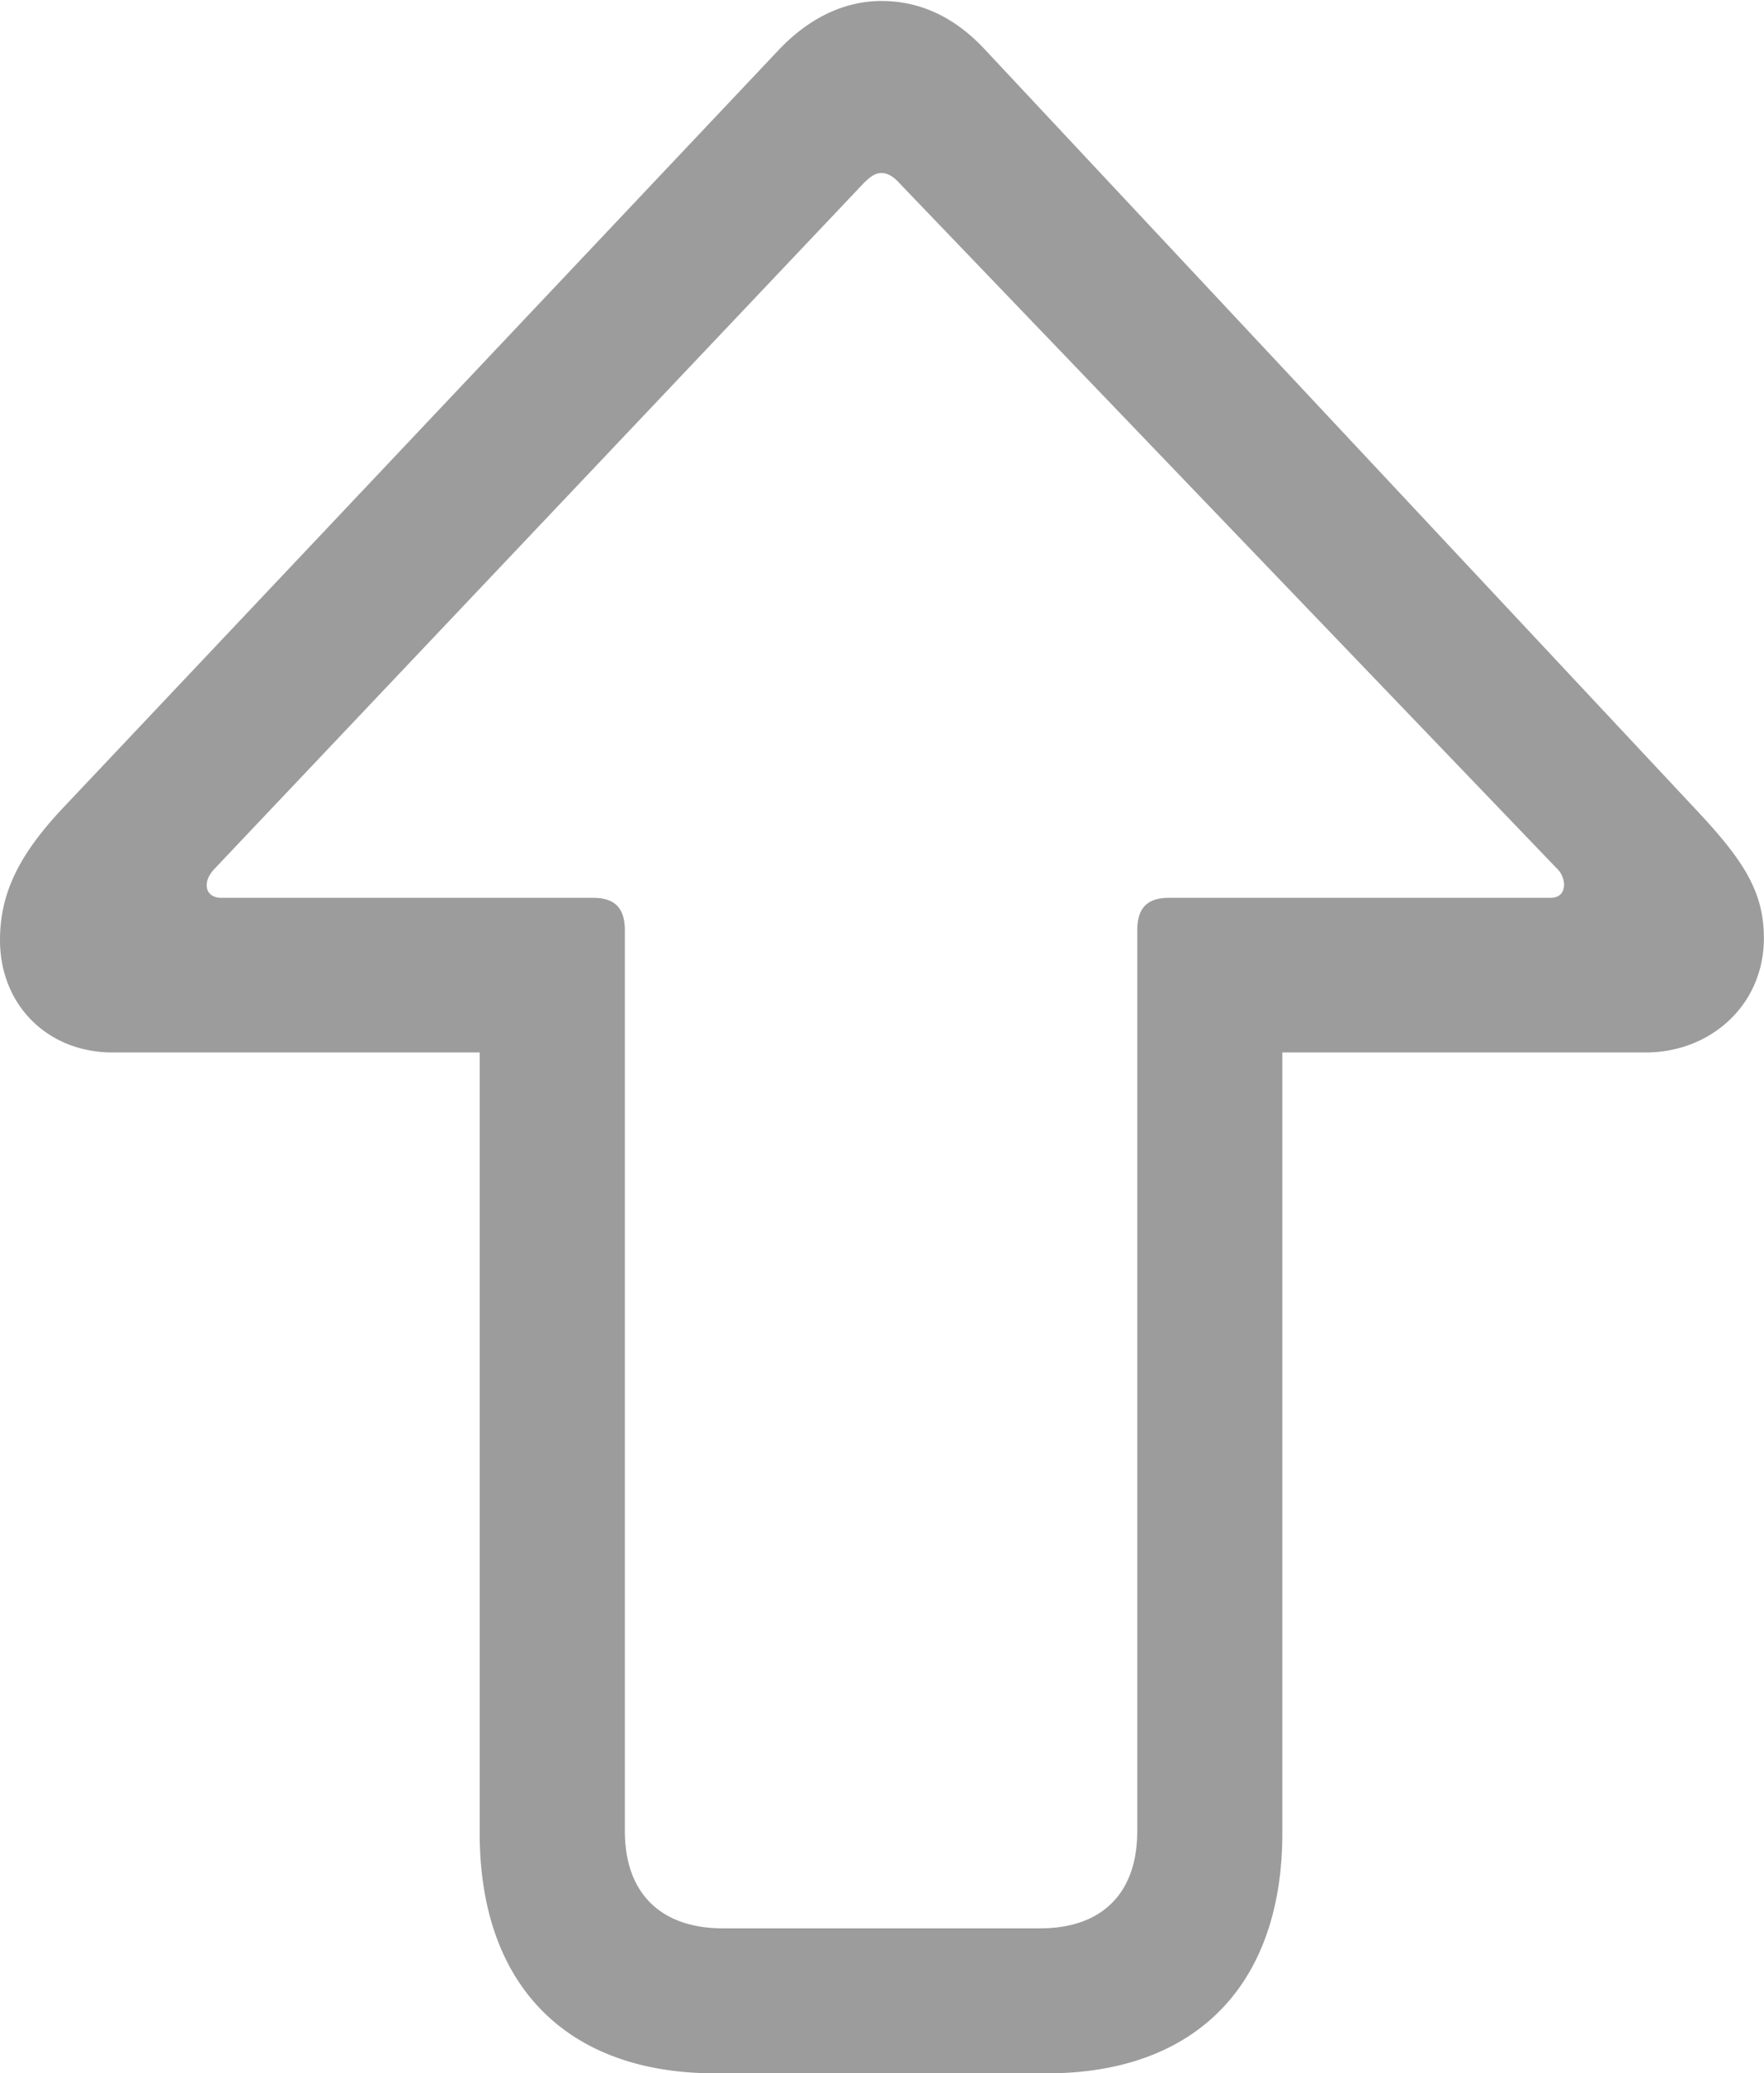 <svg xmlns='http://www.w3.org/2000/svg' width='17.92' height='21.06'><path fill='#9c9c9c' d='M8.955.01c-.322 0-.693.127-1.045.498L.635 8.213C.195 8.682 0 9.073 0 9.55c0 .664.488 1.142 1.143 1.142h3.73v7.93c0 1.543.879 2.441 2.393 2.441h3.369c1.513 0 2.392-.898 2.392-2.441v-7.93h3.692c.654 0 1.2-.478 1.2-1.162 0-.478-.214-.8-.702-1.318L10.01.508C9.658.127 9.287.01 8.955.01m0 1.748c.059 0 .117.03.186.107l6.67 6.953a.24.24 0 0 1 .078.166c0 .088-.05.137-.137.137h-3.877c-.225 0-.322.108-.322.332v9.15c0 .625-.352.987-.987.987H7.344c-.635 0-.996-.361-.996-.986v-9.15c0-.225-.098-.333-.323-.333H2.246c-.088 0-.146-.049-.146-.127q0-.087.087-.176L8.77 1.865c.078-.078.126-.107.185-.107'/></svg>